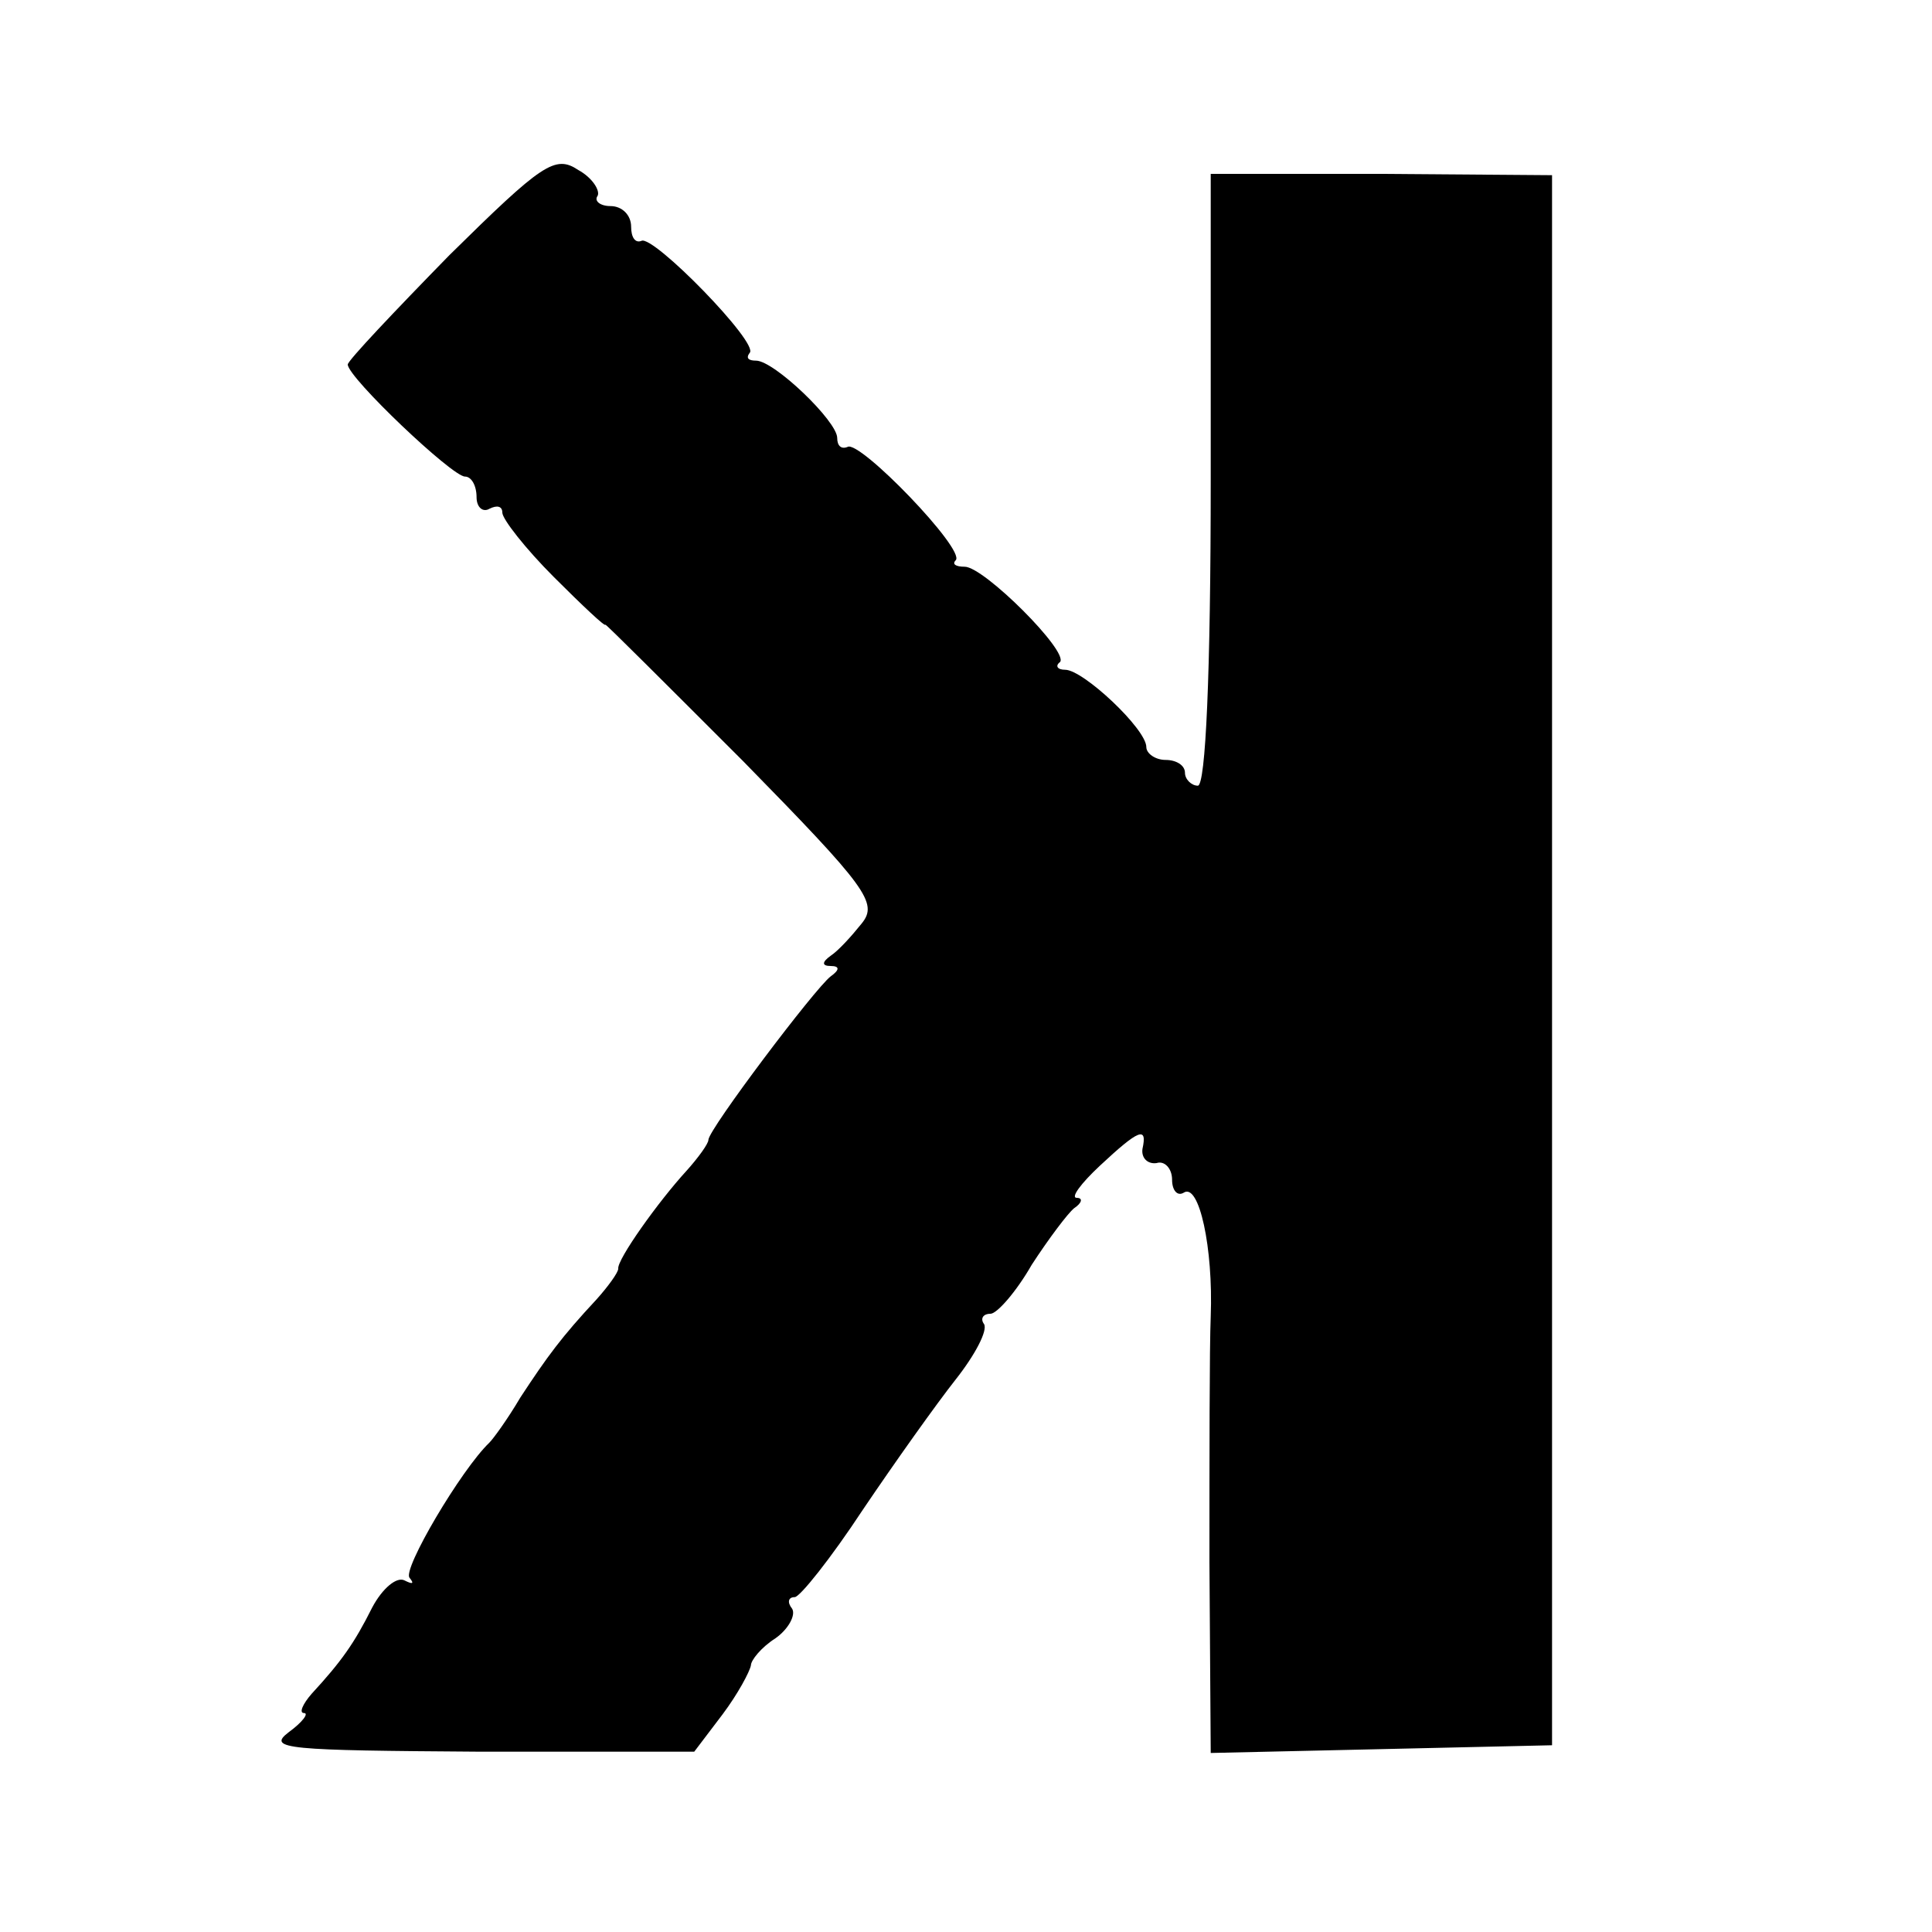 <?xml version="1.0" standalone="no"?>
<!DOCTYPE svg PUBLIC "-//W3C//DTD SVG 20010904//EN"
 "http://www.w3.org/TR/2001/REC-SVG-20010904/DTD/svg10.dtd">
<svg version="1.0" xmlns="http://www.w3.org/2000/svg"
 width="150pt" height="150pt" viewBox="0 0 150 150"
 preserveAspectRatio="xMidYMid meet">
<g transform="translate(0,150) scale(0.1,-0.1)"
fill="#000000" stroke="none">
<path d="M349 1302 c-43 -44 -79 -82 -79 -85 0 -10 81 -87 91 -87 5 0 9 -7 9
-16 0 -8 5 -12 10 -9 6 3 10 2 10 -3 0 -5 18 -28 40 -50 22 -22 40 -39 40 -37
0 1 48 -47 107 -106 96 -98 105 -110 92 -126 -8 -10 -18 -21 -24 -25 -7 -5 -7
-8 0 -8 7 0 7 -3 0 -8 -12 -9 -95 -119 -95 -127 0 -3 -8 -14 -17 -24 -22 -24
-54 -69 -53 -76 0 -3 -8 -14 -17 -24 -27 -29 -38 -44 -59 -76 -10 -17 -21 -32
-24 -35 -22 -21 -68 -99 -62 -105 4 -5 2 -5 -4 -2 -6 3 -17 -6 -25 -21 -14
-28 -24 -42 -47 -67 -7 -8 -10 -15 -6 -15 4 0 -1 -7 -12 -15 -17 -13 -1 -14
148 -15 l167 0 22 29 c12 16 21 33 22 38 0 4 8 14 19 21 10 7 16 18 13 23 -4
5 -3 9 2 9 4 0 28 30 53 68 25 37 57 82 72 101 15 19 25 38 22 43 -3 4 -1 8 5
8 5 0 20 17 32 38 13 20 28 40 33 44 6 4 7 8 2 8 -5 0 3 11 18 25 30 28 37 31
33 13 -1 -7 4 -12 11 -11 6 2 12 -4 12 -13 0 -8 4 -13 9 -10 12 8 23 -43 21
-96 -1 -24 -1 -110 -1 -191 l1 -148 133 3 132 3 0 610 0 609 -132 1 -133 0 0
-237 c0 -152 -4 -238 -10 -238 -5 0 -10 5 -10 10 0 6 -7 10 -15 10 -8 0 -15 5
-15 10 0 14 -49 60 -63 60 -6 0 -8 3 -4 6 7 8 -59 74 -74 74 -7 0 -10 2 -7 5
8 8 -75 94 -84 88 -5 -2 -8 1 -8 7 0 13 -49 60 -63 60 -6 0 -8 2 -5 6 8 7 -75
92 -84 87 -5 -2 -8 3 -8 11 0 9 -7 16 -16 16 -8 0 -13 4 -10 8 2 4 -4 14 -15
20 -18 12 -28 5 -100 -66z"/>
</g>
</svg>
